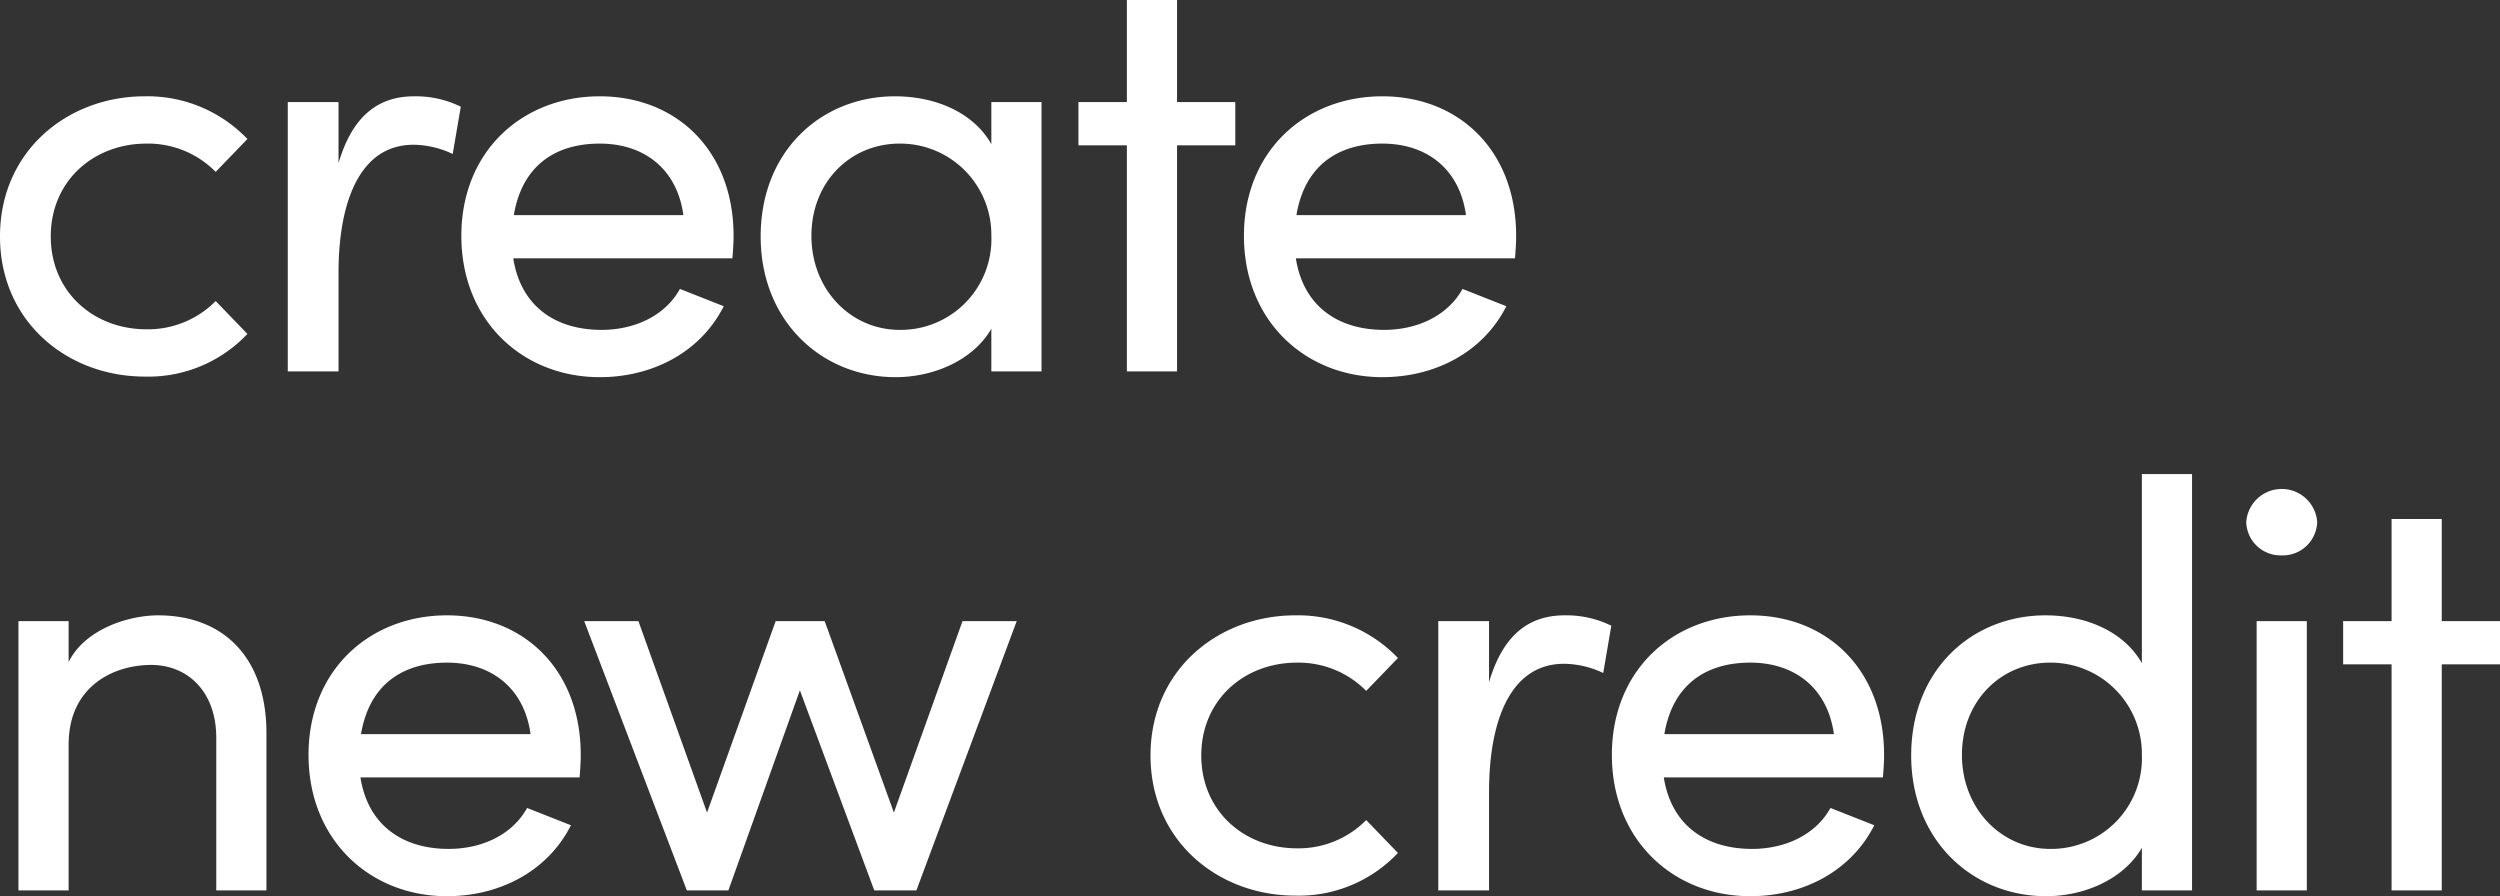 <svg xmlns="http://www.w3.org/2000/svg" width="260.1" height="93.24" viewBox="0 0 260.1 93.24"><rect x="0" y="0" width="260.1" height="93.24" fill="#333333" stroke="none"/><path d="M17.7.54A14.162,14.162,0,0,0,28.38-3.9l-3.3-3.42a9.892,9.892,0,0,1-7.2,2.94c-5.52,0-9.96-3.9-9.96-9.66s4.44-9.66,9.96-9.66a9.892,9.892,0,0,1,7.2,2.94l3.3-3.42A14.382,14.382,0,0,0,17.7-28.62c-8.04,0-15.06,5.7-15.06,14.58S9.66.54,17.7.54ZM45.72-28.62c-3.72,0-6.42,2.04-7.86,6.96v-6.36H32.58V0h5.28V-10.26c0-7.38,2.22-13.32,7.8-13.32a9.7,9.7,0,0,1,4.08.96l.84-4.92A10.58,10.58,0,0,0,45.72-28.62ZM78.96-14.1c0-8.88-5.94-14.52-13.92-14.52s-14.4,5.64-14.4,14.52S57.06.6,65.04.6c5.4,0,10.44-2.52,12.9-7.38l-4.56-1.8c-1.56,2.82-4.74,4.26-8.16,4.26-4.8,0-8.4-2.46-9.18-7.44h22.8C78.9-12.54,78.96-13.32,78.96-14.1ZM56.1-16.26c.84-5.04,4.2-7.44,8.94-7.44,4.62,0,8.04,2.64,8.7,7.44Zm49.68-11.76v4.38c-1.86-3.3-5.82-4.98-10.02-4.98-7.68,0-13.98,5.7-13.98,14.58C81.78-5.22,88.14.6,95.82.6c4.02,0,8.1-1.8,9.96-5.04V0H111V-28.02ZM96.24-4.32c-5.1,0-9.18-4.2-9.18-9.78,0-5.64,4.08-9.6,9.18-9.6a9.485,9.485,0,0,1,9.54,9.6A9.432,9.432,0,0,1,96.24-4.32Zm34.92-23.7H125.1V-38.64h-5.22v10.62h-5.04v4.5h5.04V0h5.22V-23.52h6.06ZM160.38-14.1c0-8.88-5.94-14.52-13.92-14.52s-14.4,5.64-14.4,14.52S138.48.6,146.46.6c5.4,0,10.44-2.52,12.9-7.38l-4.56-1.8c-1.56,2.82-4.74,4.26-8.16,4.26-4.8,0-8.4-2.46-9.18-7.44h22.8C160.32-12.54,160.38-13.32,160.38-14.1Zm-22.86-2.16c.84-5.04,4.2-7.44,8.94-7.44,4.62,0,8.04,2.64,8.7,7.44ZM19.08,25.38c-3.06,0-7.62,1.44-9.3,4.86V25.98H4.56V54H9.78V38.82c0-6.06,4.68-8.28,8.58-8.28s6.78,2.88,6.78,7.56V54h5.22V37.8C30.42,29.94,26.04,25.38,19.08,25.38ZM63.06,39.9c0-8.88-5.94-14.52-13.92-14.52s-14.4,5.64-14.4,14.52,6.42,14.7,14.4,14.7c5.4,0,10.44-2.52,12.9-7.38l-4.56-1.8c-1.56,2.82-4.74,4.26-8.16,4.26-4.8,0-8.4-2.46-9.18-7.44h22.8C63,41.46,63.06,40.68,63.06,39.9ZM40.2,37.74c.84-5.04,4.2-7.44,8.94-7.44,4.62,0,8.04,2.64,8.7,7.44Zm62.58-11.76L95.64,45.9l-7.2-19.92h-5.1L76.2,45.9,69.06,25.98H63.42L74.1,54h4.32l7.44-20.82L93.6,54h4.38l10.44-28.02ZM137.4,54.54a14.162,14.162,0,0,0,10.68-4.44l-3.3-3.42a9.892,9.892,0,0,1-7.2,2.94c-5.52,0-9.96-3.9-9.96-9.66s4.44-9.66,9.96-9.66a9.892,9.892,0,0,1,7.2,2.94l3.3-3.42a14.382,14.382,0,0,0-10.68-4.44c-8.04,0-15.06,5.7-15.06,14.58S129.36,54.54,137.4,54.54Zm28.02-29.16c-3.72,0-6.42,2.04-7.86,6.96V25.98h-5.28V54h5.28V43.74c0-7.38,2.22-13.32,7.8-13.32a9.7,9.7,0,0,1,4.08.96l.84-4.92A10.58,10.58,0,0,0,165.42,25.38ZM198.66,39.9c0-8.88-5.94-14.52-13.92-14.52s-14.4,5.64-14.4,14.52,6.42,14.7,14.4,14.7c5.4,0,10.44-2.52,12.9-7.38l-4.56-1.8c-1.56,2.82-4.74,4.26-8.16,4.26-4.8,0-8.4-2.46-9.18-7.44h22.8C198.6,41.46,198.66,40.68,198.66,39.9ZM175.8,37.74c.84-5.04,4.2-7.44,8.94-7.44,4.62,0,8.04,2.64,8.7,7.44Zm49.68-27.06V30.36c-1.86-3.3-5.82-4.98-10.02-4.98-7.68,0-13.98,5.7-13.98,14.58,0,8.82,6.36,14.64,14.04,14.64,4.02,0,8.1-1.8,9.96-5.04V54h5.22V10.68Zm-9.54,39c-5.1,0-9.18-4.2-9.18-9.78,0-5.64,4.08-9.6,9.18-9.6a9.485,9.485,0,0,1,9.54,9.6A9.432,9.432,0,0,1,215.94,49.68ZM240,19.14a3.578,3.578,0,0,0,3.72-3.48,3.7,3.7,0,0,0-7.38,0A3.562,3.562,0,0,0,240,19.14ZM237.42,54h5.22V25.98h-5.22Zm25.32-28.02h-6.06V15.36h-5.22V25.98h-5.04v4.5h5.04V54h5.22V30.48h6.06Z" transform="translate(-2.64 38.64)" fill="#fff"/></svg>